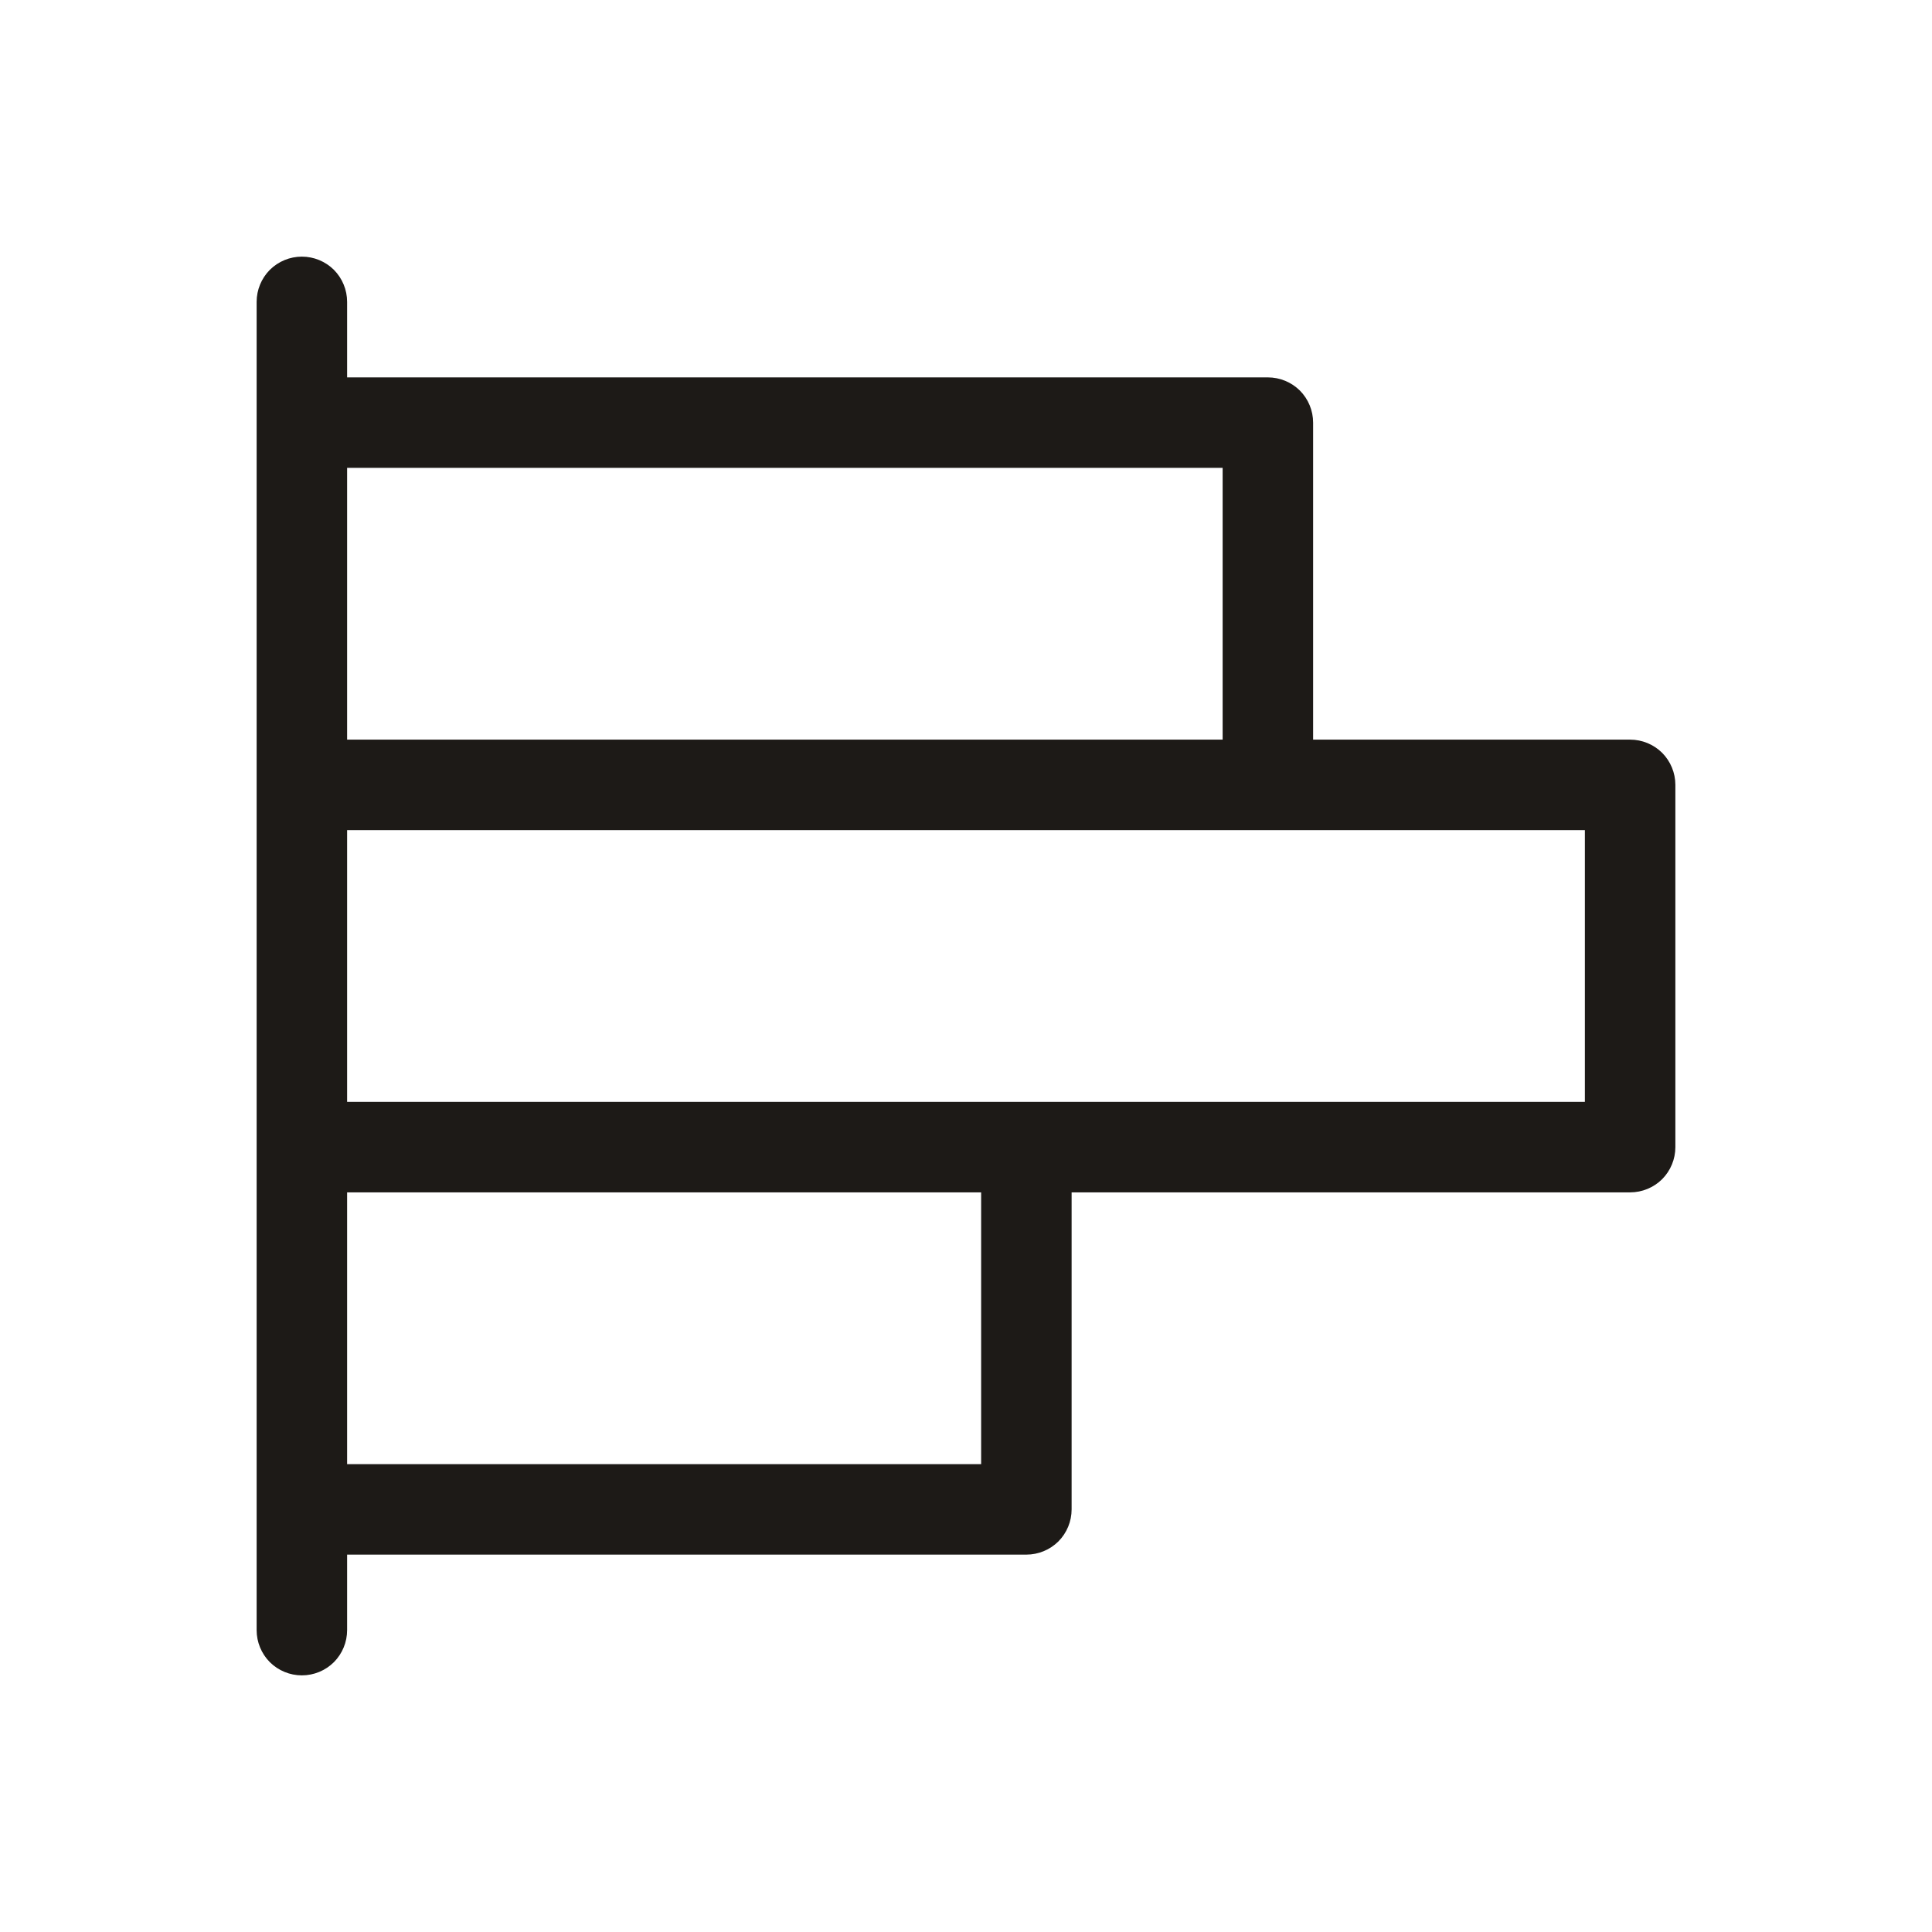 <svg width="24" height="24" viewBox="0 0 24 24" fill="none" xmlns="http://www.w3.org/2000/svg">
<path d="M20.25 9.188H16.312V5.25C16.312 5.101 16.253 4.958 16.148 4.852C16.042 4.747 15.899 4.688 15.75 4.688H4.312V3.75C4.312 3.601 4.253 3.458 4.148 3.352C4.042 3.247 3.899 3.188 3.75 3.188C3.601 3.188 3.458 3.247 3.352 3.352C3.247 3.458 3.188 3.601 3.188 3.75V20.25C3.188 20.399 3.247 20.542 3.352 20.648C3.458 20.753 3.601 20.812 3.75 20.812C3.899 20.812 4.042 20.753 4.148 20.648C4.253 20.542 4.312 20.399 4.312 20.25V19.312H12.75C12.899 19.312 13.042 19.253 13.148 19.148C13.253 19.042 13.312 18.899 13.312 18.75V14.812H20.25C20.399 14.812 20.542 14.753 20.648 14.648C20.753 14.542 20.812 14.399 20.812 14.25V9.75C20.812 9.601 20.753 9.458 20.648 9.352C20.542 9.247 20.399 9.188 20.25 9.188ZM15.188 5.812V9.188H4.312V5.812H15.188ZM12.188 18.188H4.312V14.812H12.188V18.188ZM19.688 13.688H4.312V10.312H19.688V13.688Z" fill="#1D1A17"/>
</svg>

